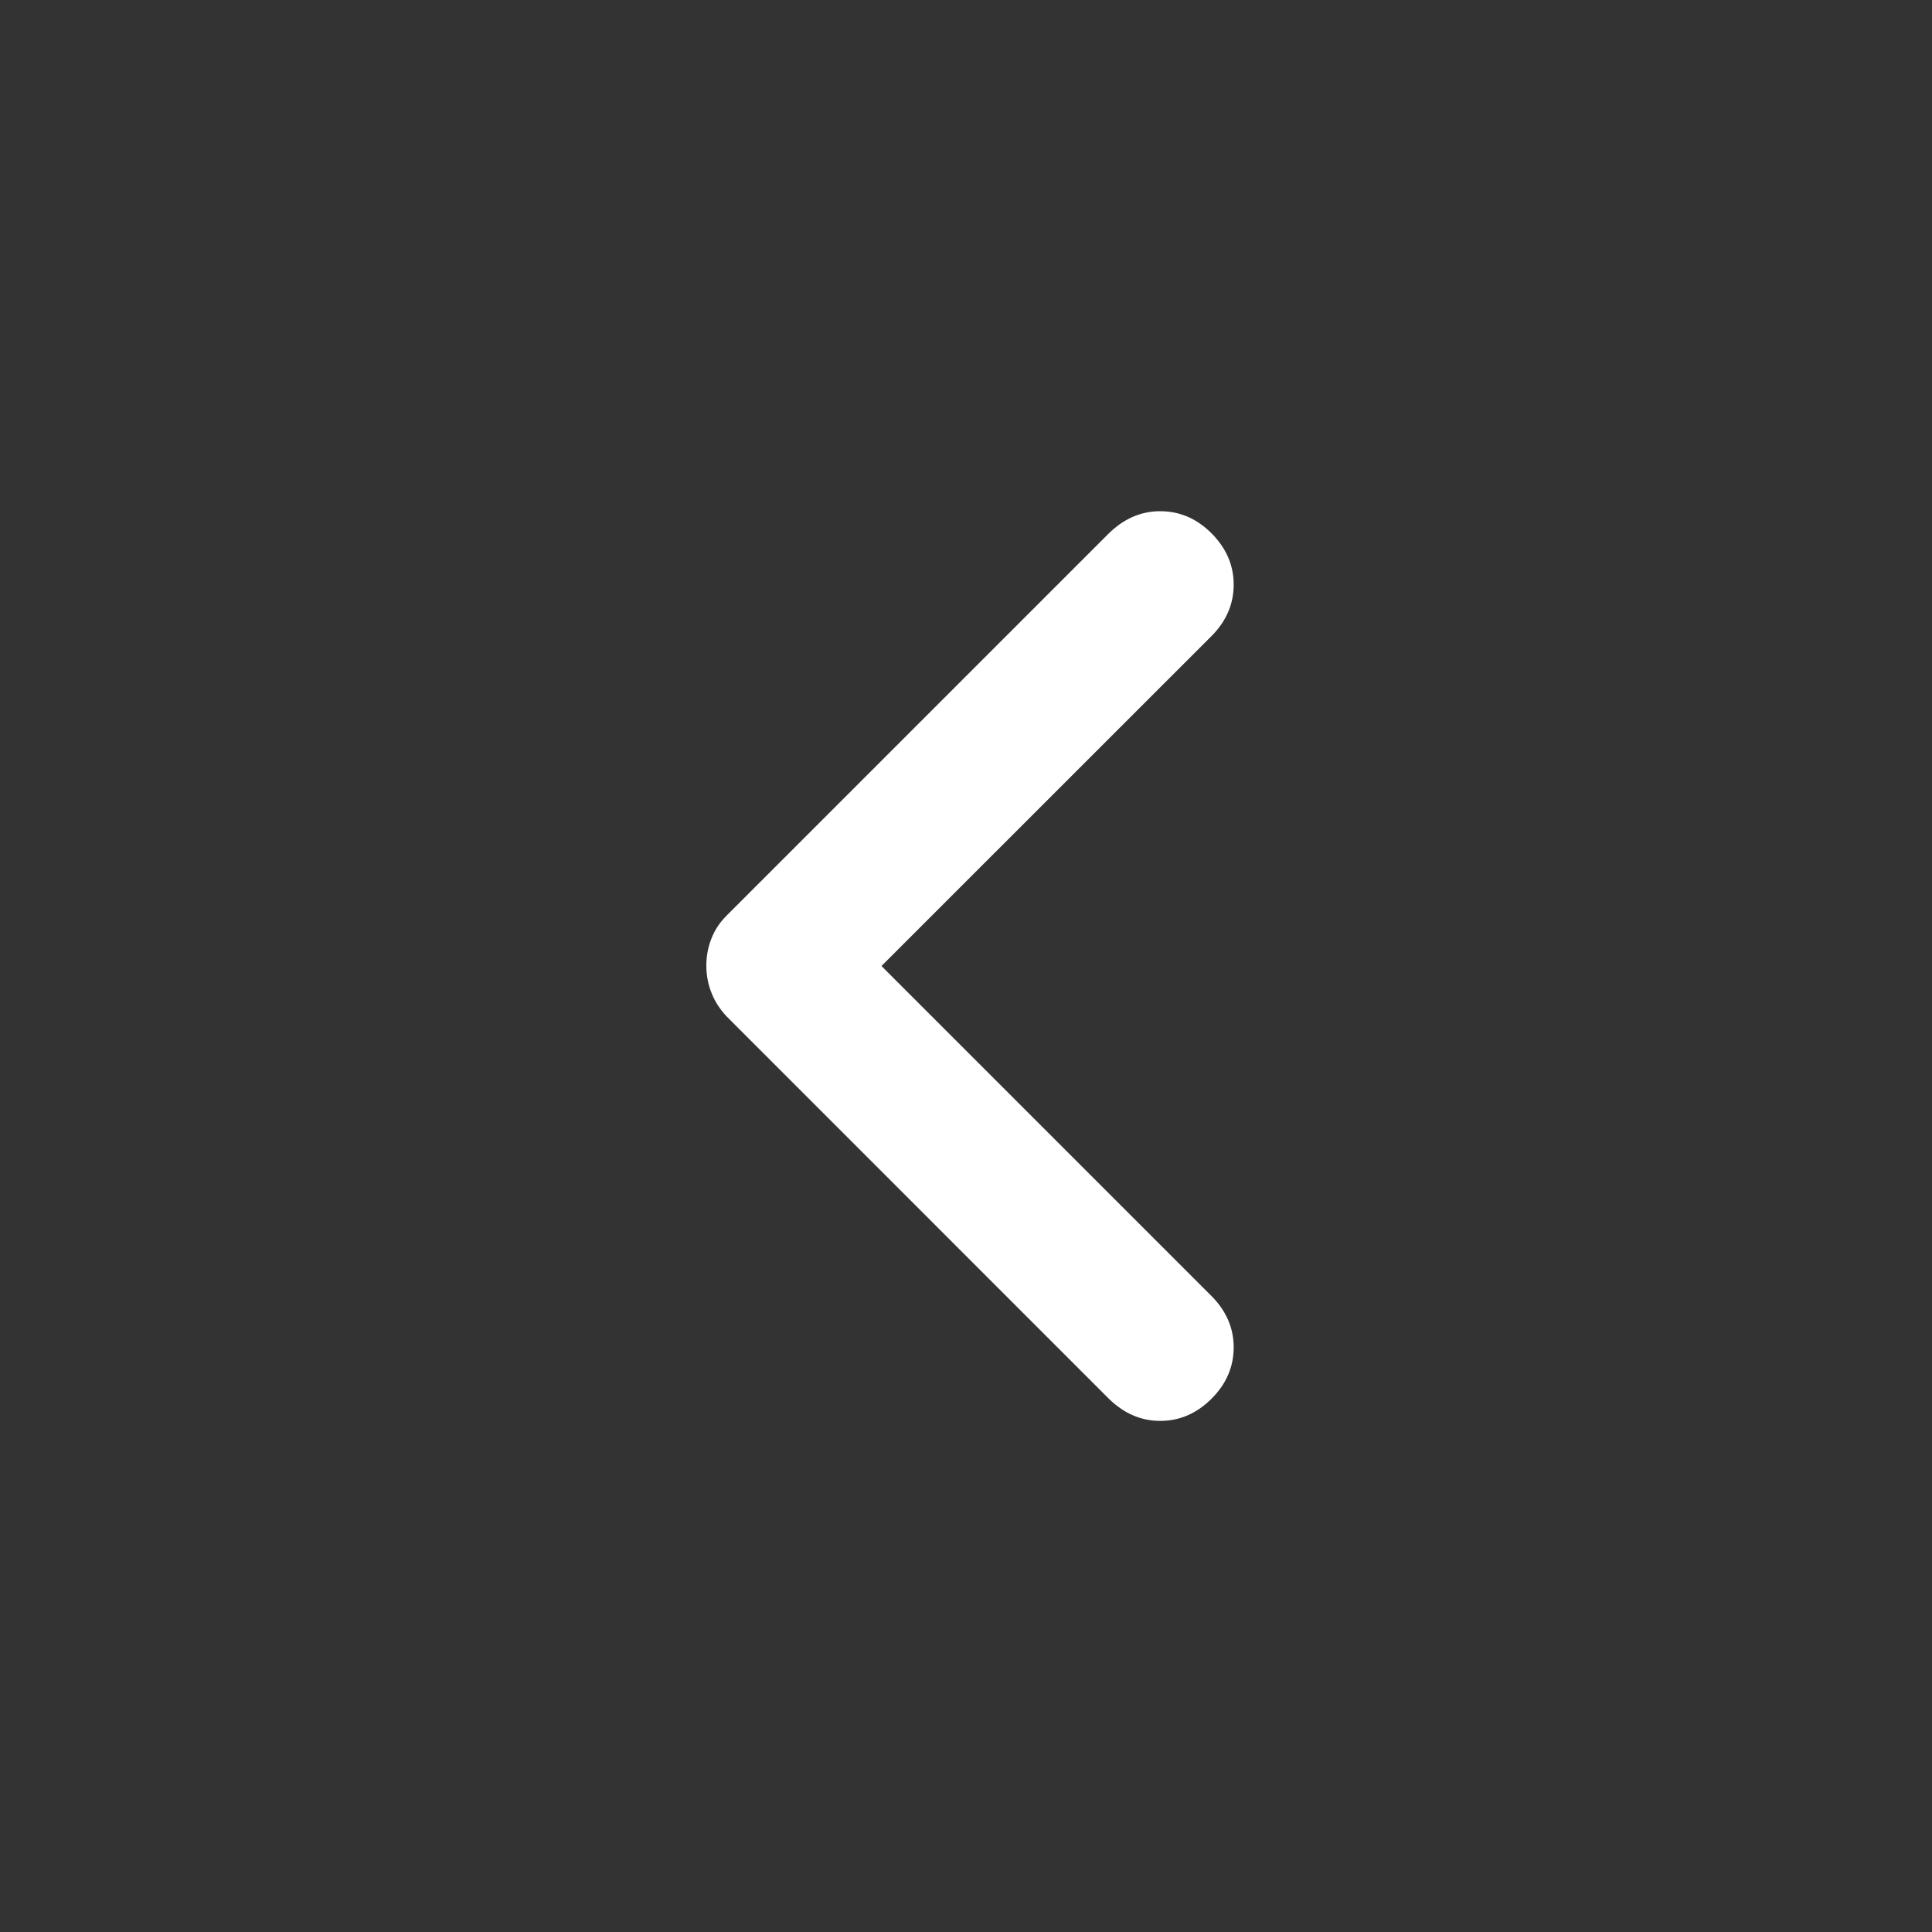 <svg width="20" height="20" viewBox="0 0 20 20" fill="none" xmlns="http://www.w3.org/2000/svg">
<rect x="0" y="0" width="20" height="20" fill="#333333" stroke="none"/>
<path d="M9.125 10L12.542 13.417C12.694 13.57 12.771 13.747 12.771 13.948C12.771 14.15 12.694 14.327 12.542 14.479C12.389 14.632 12.212 14.709 12.01 14.709C11.809 14.709 11.63 14.63 11.472 14.473L7.521 10.521C7.451 10.446 7.399 10.365 7.365 10.277C7.33 10.19 7.312 10.096 7.312 9.996C7.312 9.896 7.33 9.802 7.365 9.715C7.399 9.627 7.451 9.549 7.521 9.479L11.472 5.528C11.63 5.371 11.809 5.292 12.01 5.292C12.212 5.292 12.389 5.368 12.542 5.521C12.694 5.674 12.771 5.851 12.771 6.052C12.771 6.254 12.694 6.431 12.542 6.584L9.125 10Z" fill="white"/>
</svg>
